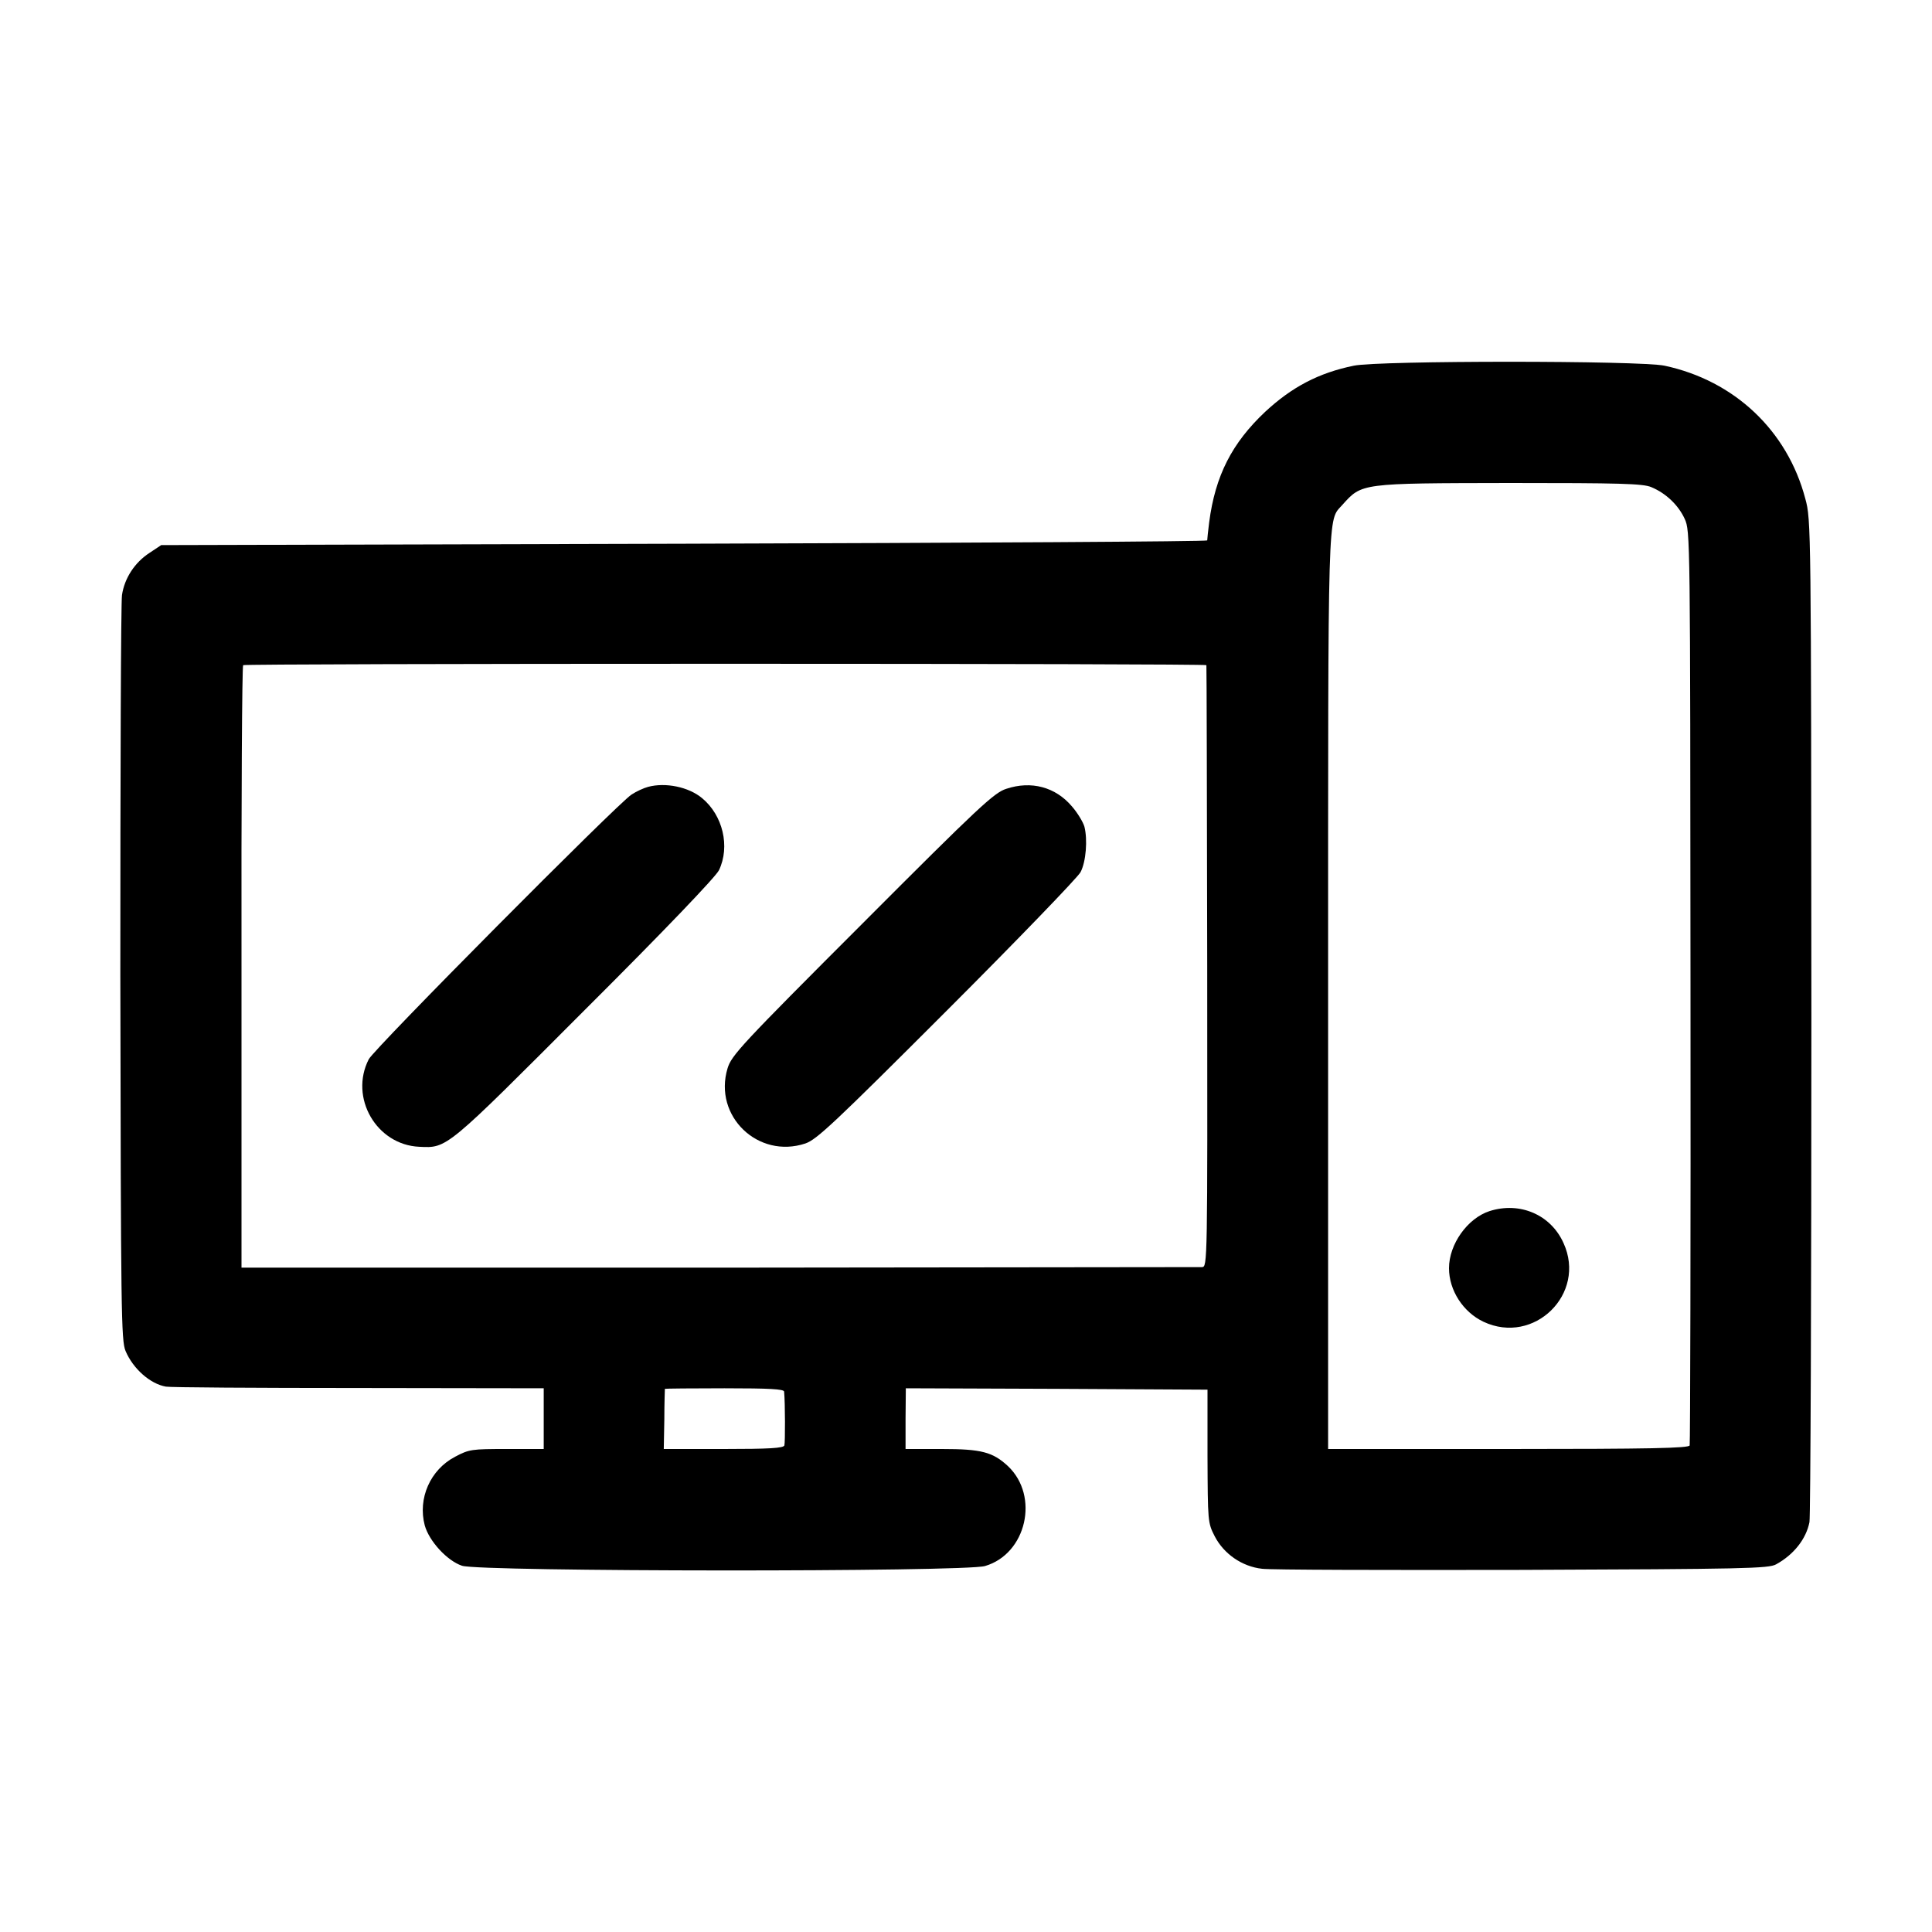 <?xml version="1.0" standalone="no"?>
<!DOCTYPE svg PUBLIC "-//W3C//DTD SVG 20010904//EN"
 "http://www.w3.org/TR/2001/REC-SVG-20010904/DTD/svg10.dtd">
<svg version="1.0" xmlns="http://www.w3.org/2000/svg"
 width="700pt" height="700pt" viewBox="0 0 700 700"
 preserveAspectRatio="xMidYMid meet">
<g transform="translate(0,700) scale(0.1,-0.1)"
fill="#000000" stroke="none">
<path d="M4905 5675 c-127 -26 -224 -77 -321 -167 -120 -113 -181 -231 -203
-401 -4 -31 -7 -61 -7 -65 1 -4 -852 -9 -1895 -12 l-1895 -5 -42 -28 c-54 -35
-91 -92 -100 -153 -4 -27 -6 -645 -6 -1374 2 -1224 3 -1328 19 -1365 27 -64
89 -119 146 -129 13 -3 327 -5 697 -5 l672 -1 0 -110 0 -110 -134 0 c-127 0
-136 -1 -187 -28 -90 -47 -136 -151 -110 -249 16 -57 81 -128 135 -146 64 -22
1823 -23 1895 -1 150 44 198 253 83 362 -55 51 -96 62 -239 62 l-132 0 0 110
1 110 546 -2 547 -3 0 -241 c1 -237 1 -241 26 -290 33 -64 99 -110 172 -118
28 -4 453 -5 942 -4 806 3 893 5 920 20 64 35 109 92 121 153 4 22 7 848 7
1835 -1 1780 -1 1796 -22 1873 -65 247 -257 428 -510 482 -90 19 -1035 19
-1126 0z m1078 -440 c53 -22 98 -65 121 -115 20 -45 20 -53 21 -1695 1 -907
-1 -1656 -3 -1662 -3 -10 -144 -13 -657 -13 l-653 0 0 1656 c0 1788 -2 1704
51 1764 72 80 64 79 608 80 396 0 482 -2 512 -15z m-1612 -645 c1 -3 2 -494 3
-1092 1 -1082 1 -1088 -19 -1089 -11 0 -798 -1 -1750 -2 l-1730 0 0 1089 c-1
599 2 1091 6 1094 4 3 791 5 1748 5 958 0 1742 -2 1742 -5z m-1530 -2632 c4
-41 4 -185 1 -195 -3 -10 -56 -13 -221 -13 l-216 0 2 107 c0 60 2 109 2 111 1
1 98 2 216 2 165 0 215 -3 216 -12z"/>
<path d="M5397 2612 c-80 -26 -147 -120 -147 -207 0 -80 51 -159 125 -194 183
-86 374 101 290 285 -46 103 -158 151 -268 116z"/>
<path d="M2348 4149 c-15 -4 -42 -16 -60 -28 -49 -31 -933 -921 -952 -959 -71
-139 28 -310 183 -317 102 -5 95 -10 600 496 291 290 475 483 486 506 41 86
14 199 -61 261 -49 41 -133 58 -196 41z"/>
<path d="M3646 4142 c-44 -14 -97 -63 -522 -489 -440 -440 -474 -477 -488
-524 -52 -173 111 -329 282 -272 41 14 104 73 513 482 256 256 474 482 484
501 20 38 26 118 14 165 -5 17 -25 50 -45 73 -60 71 -148 94 -238 64z"/>
</g>
</svg>
